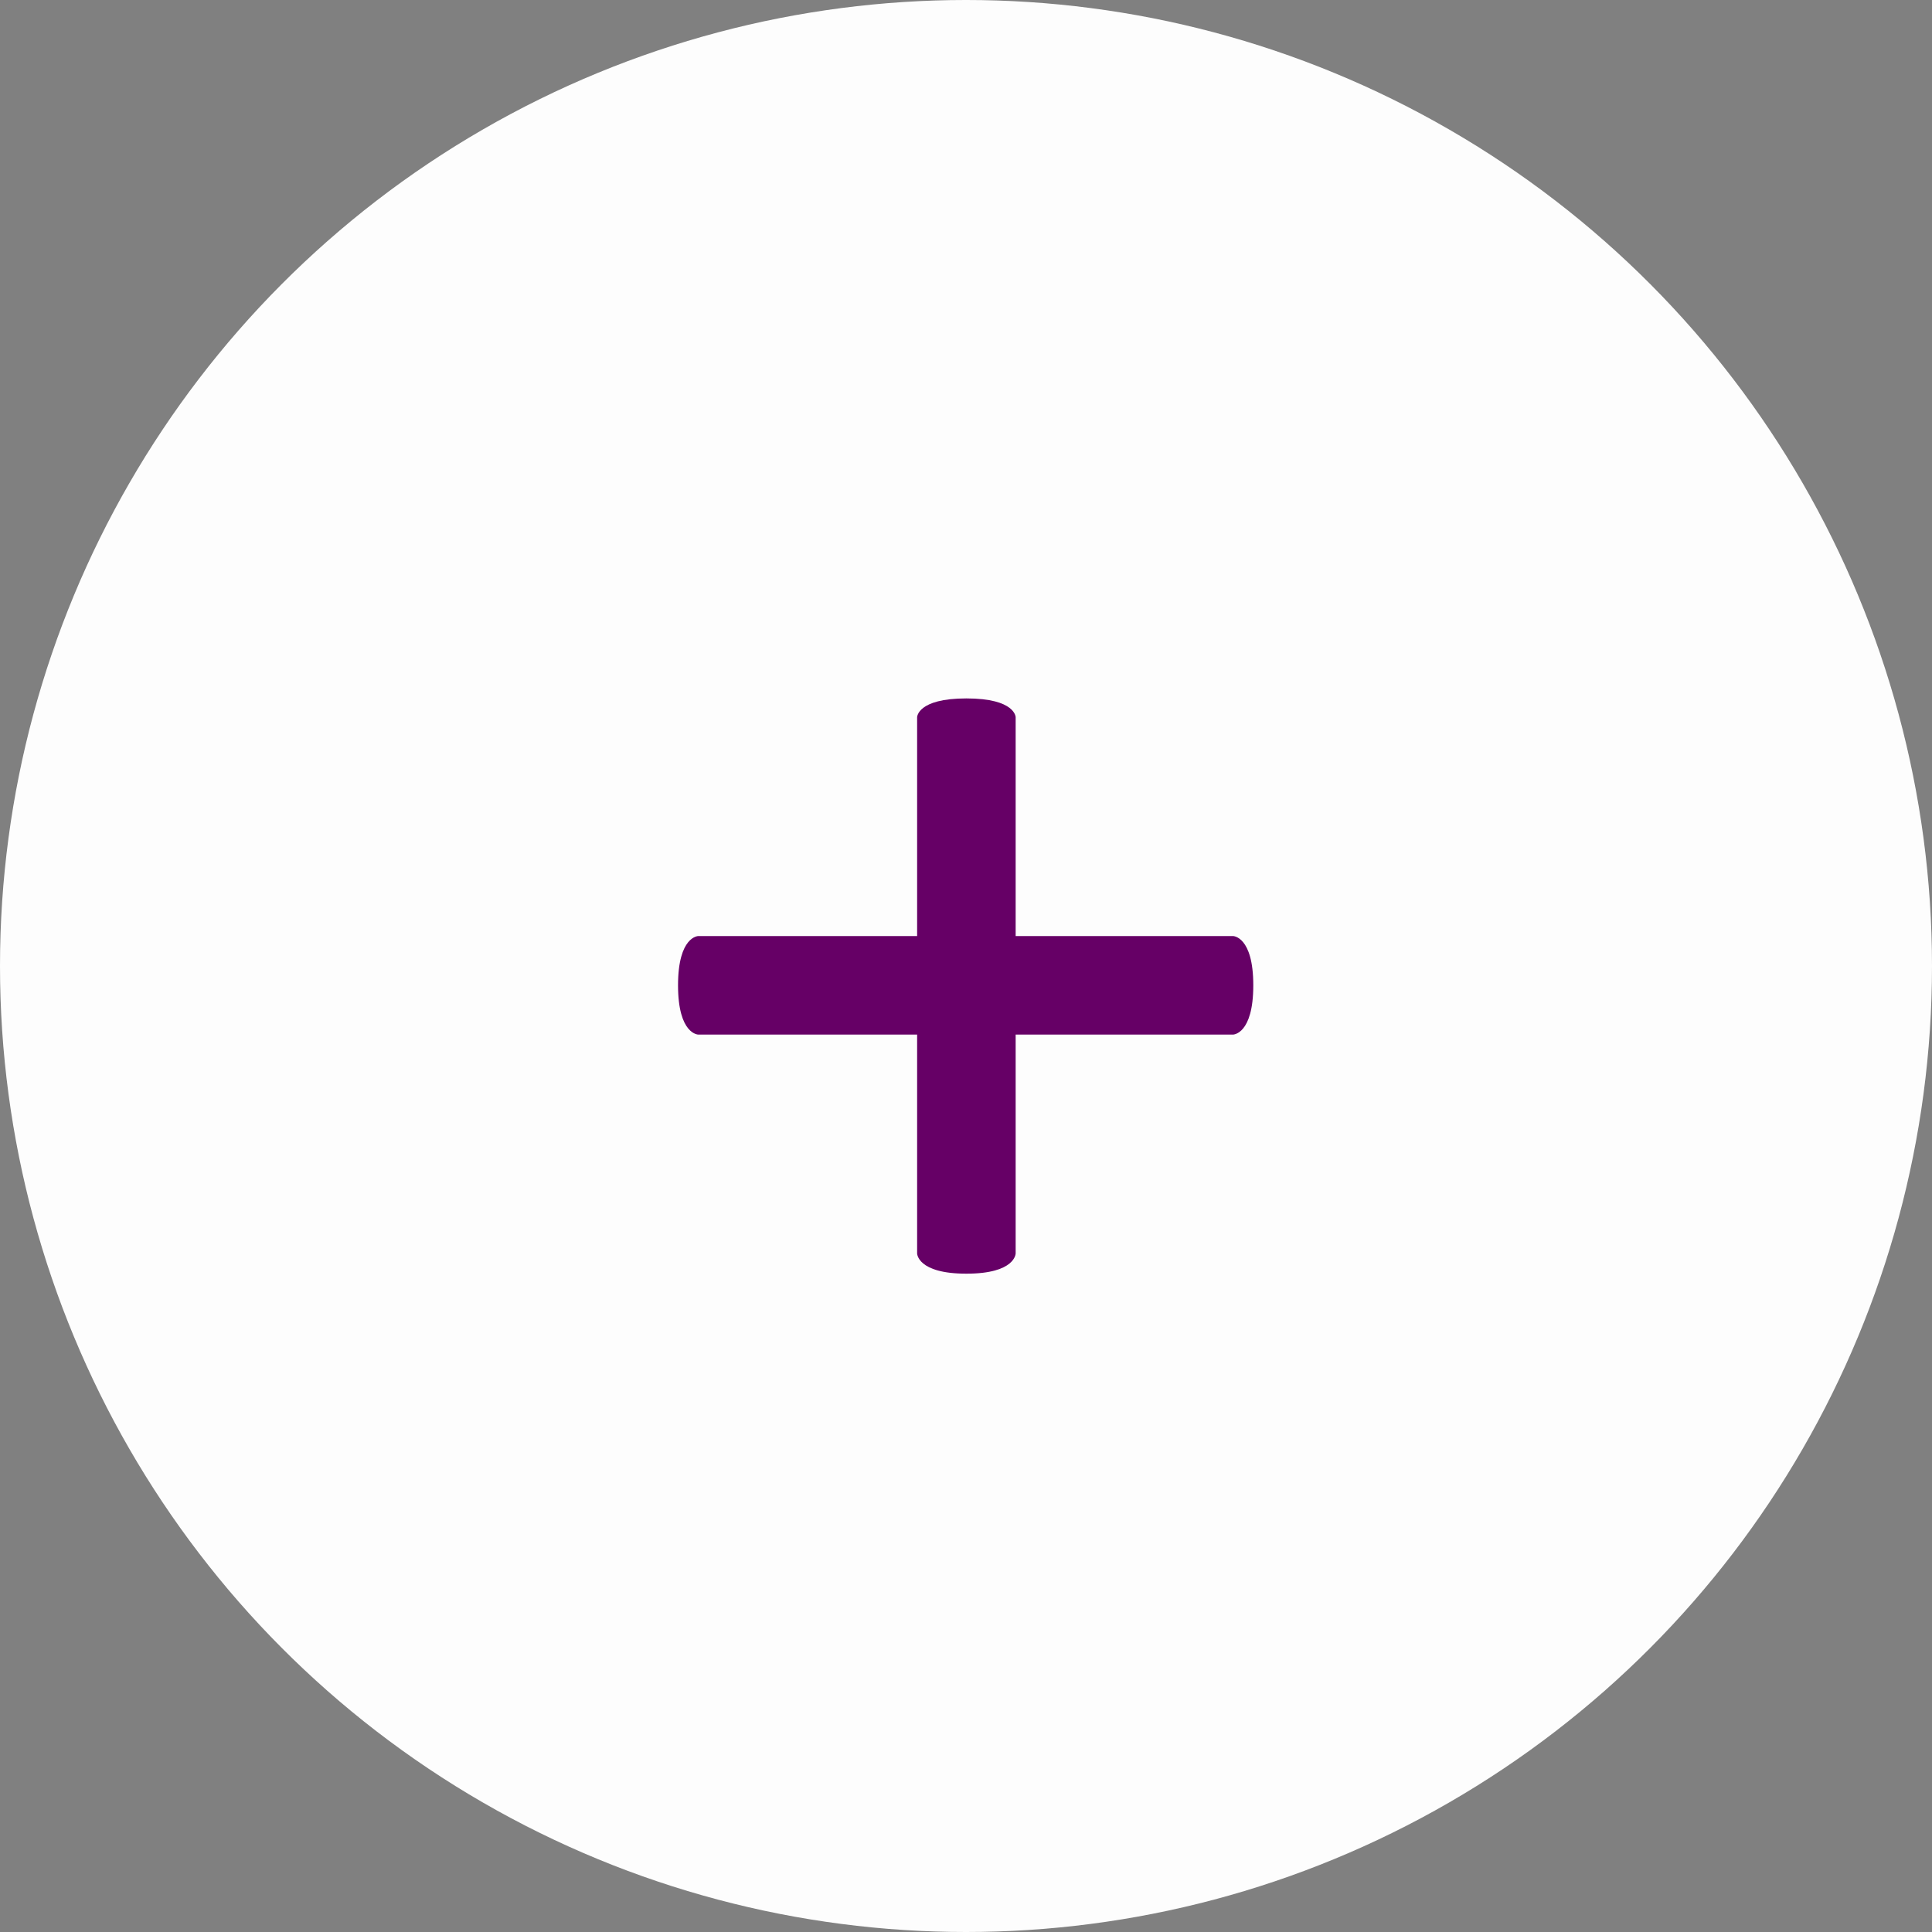 <?xml version="1.0" encoding="UTF-8"?> <svg xmlns="http://www.w3.org/2000/svg" width="20" height="20" viewBox="0 0 20 20" fill="none"><rect x="0" y="0" width="20" height="20" fill="#808080" stroke="none"/><circle cx="10" cy="10" r="10" fill="#FDFDFD"></circle><path d="M10.514 7.425V9.69H12.764C12.764 9.69 12.974 9.69 12.974 10.2C12.974 10.71 12.764 10.71 12.764 10.71H10.514V12.975C10.514 12.975 10.514 13.185 10.004 13.185C9.494 13.185 9.494 12.975 9.494 12.975V10.71H7.229C7.229 10.71 7.019 10.71 7.019 10.2C7.019 9.69 7.229 9.69 7.229 9.69H9.494V7.425C9.494 7.425 9.494 7.23 10.004 7.23C10.514 7.23 10.514 7.425 10.514 7.425Z" fill="#660066"></path></svg> 